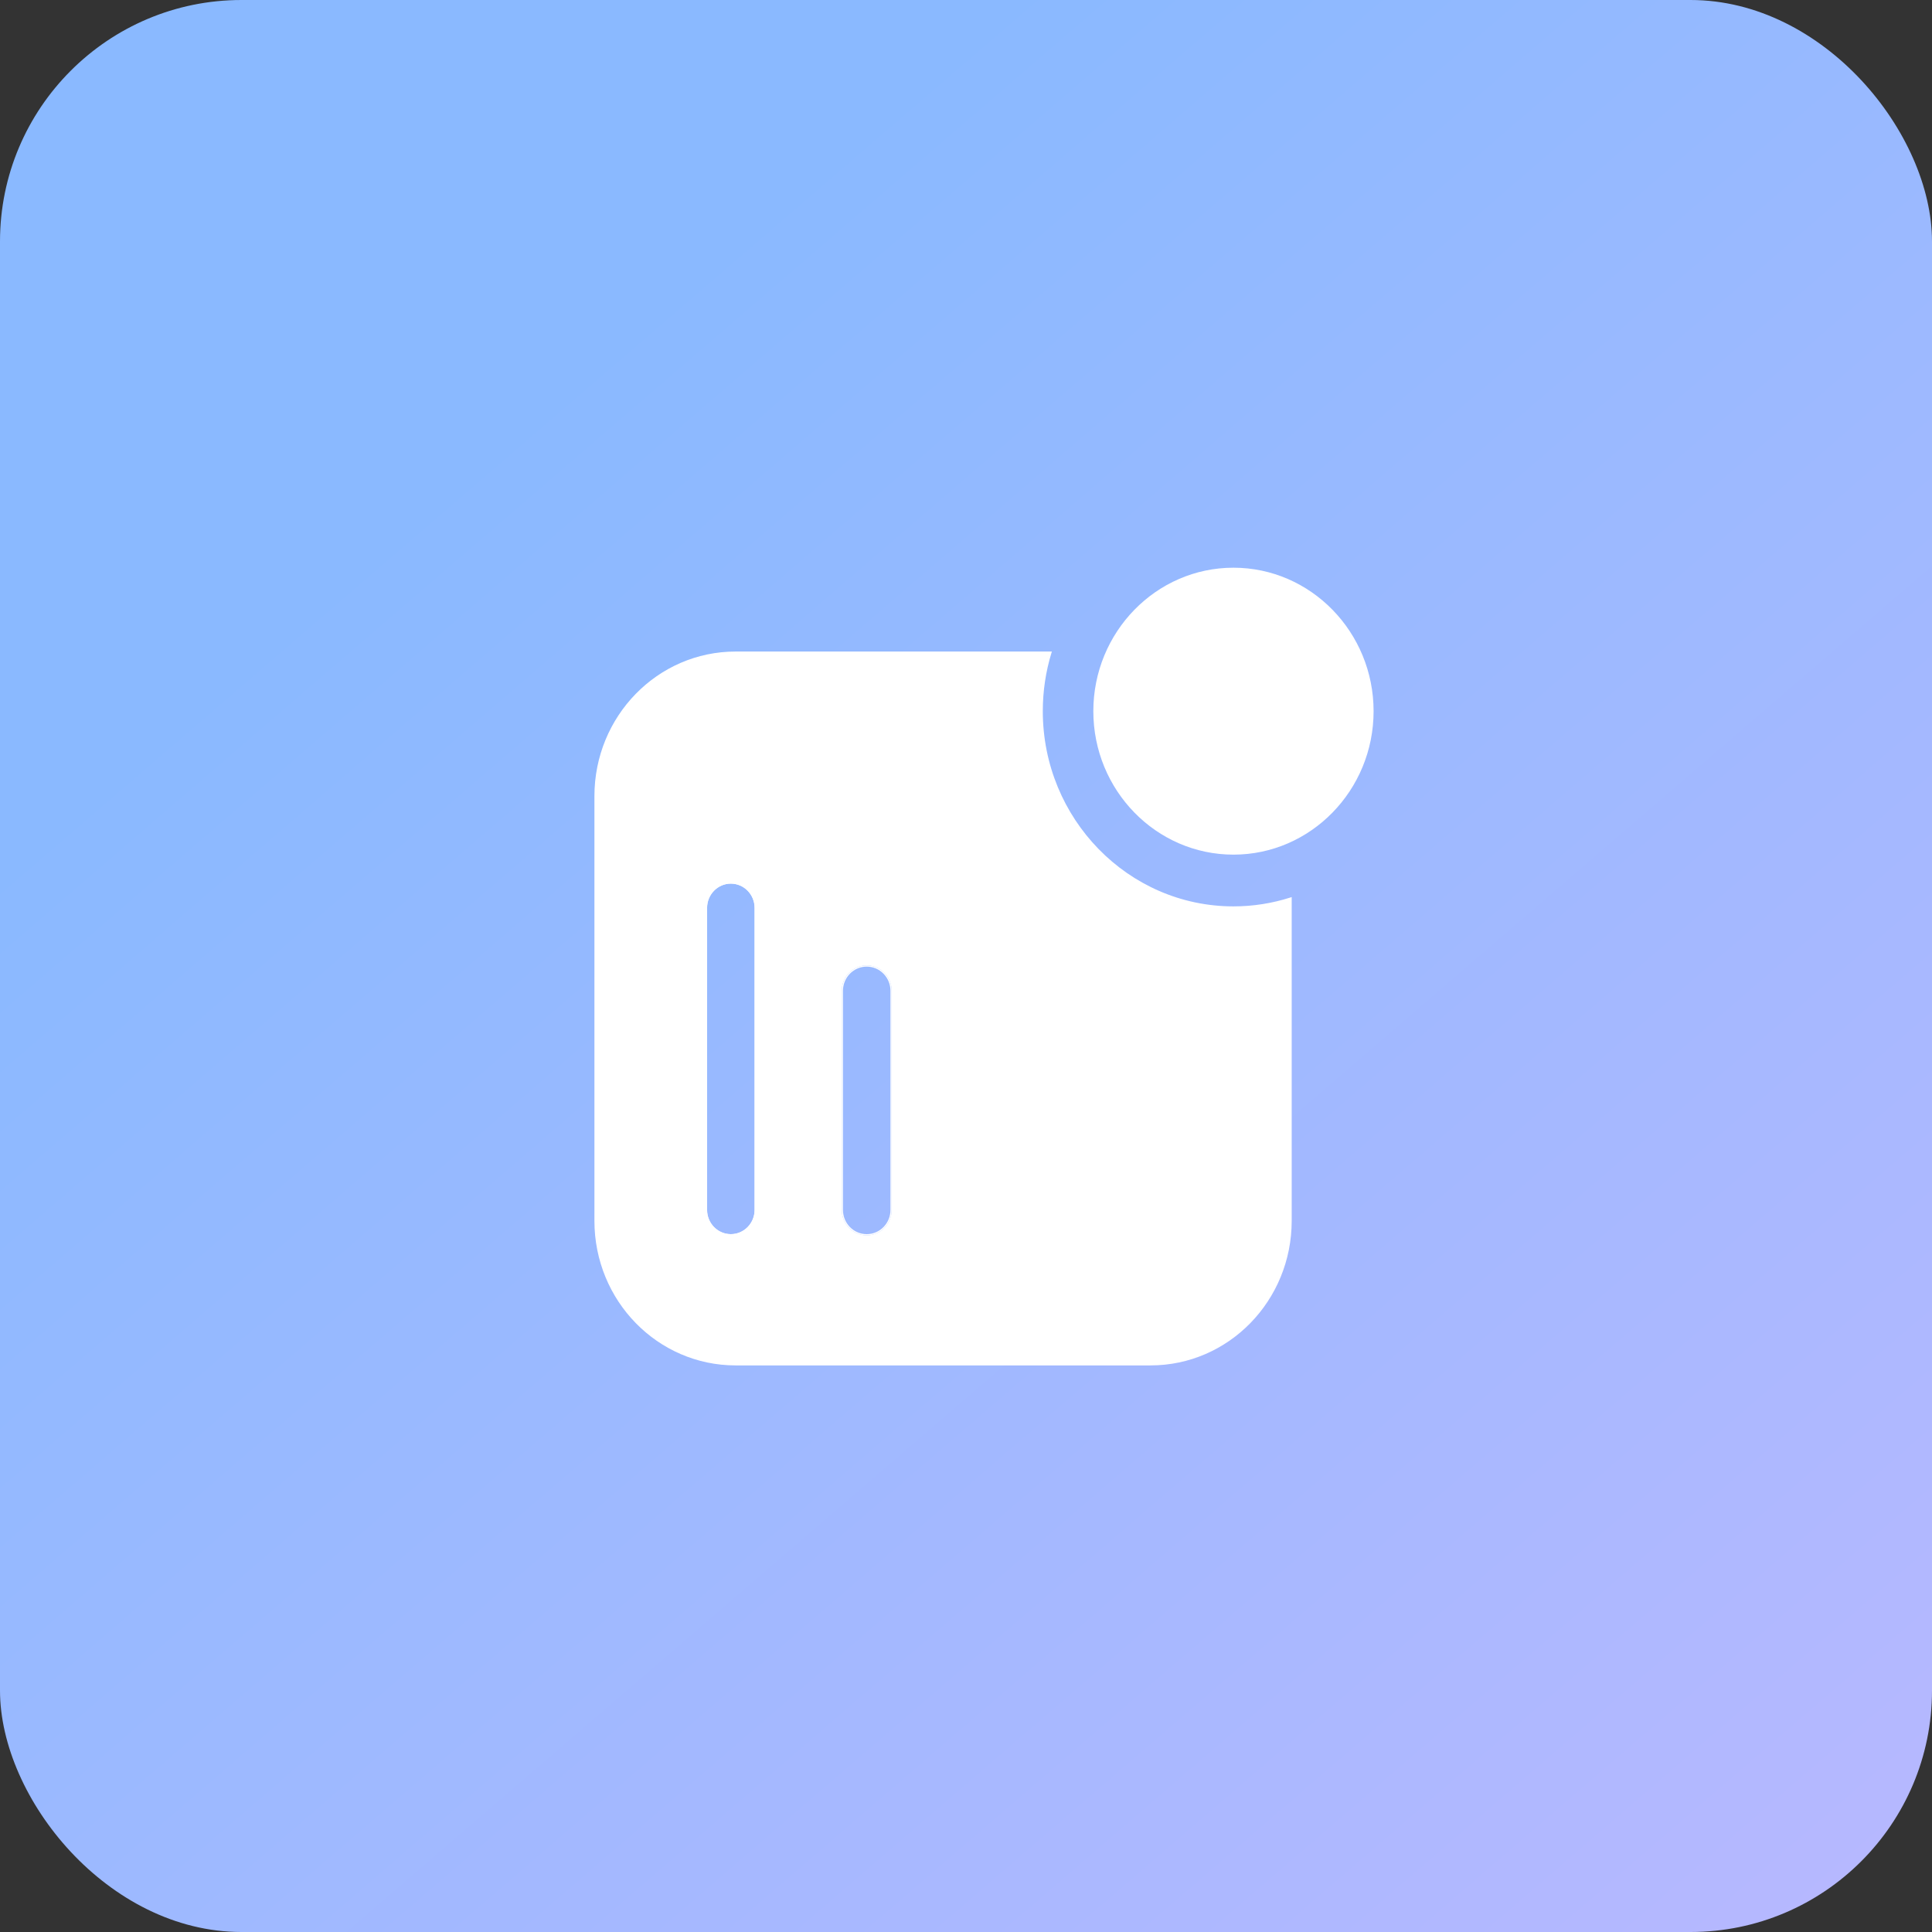 <svg width="64" height="64" viewBox="0 0 64 64" fill="none" xmlns="http://www.w3.org/2000/svg">
<rect x="0" y="0" width="64" height="64" fill="#333333" stroke="none"/>
<rect width="64" height="64" rx="8" fill="url(#paint0_linear_6163_91906)"/>
<path d="M40.86 18.806C43.419 18.806 45.502 20.938 45.502 23.559C45.502 26.179 43.419 28.311 40.86 28.311C38.3 28.311 36.218 26.179 36.218 23.559C36.218 20.938 38.3 18.806 40.86 18.806Z" fill="white"/>
<path fill-rule="evenodd" clip-rule="evenodd" d="M25.037 40.08V30.074C25.037 29.609 24.667 29.231 24.21 29.231C23.754 29.231 23.384 29.609 23.384 30.074V40.08C23.384 40.546 23.754 40.923 24.21 40.923C24.667 40.923 25.037 40.546 25.037 40.08ZM24.997 40.08V30.074C24.997 29.631 24.645 29.271 24.21 29.271C23.776 29.271 23.423 29.631 23.423 30.074V40.08C23.423 40.524 23.776 40.883 24.21 40.883C24.645 40.883 24.997 40.524 24.997 40.08Z" fill="white"/>
<path fill-rule="evenodd" clip-rule="evenodd" d="M34.845 21.583L34.83 21.631C34.644 22.24 34.544 22.888 34.544 23.559C34.544 27.124 37.377 30.025 40.86 30.025C41.515 30.025 42.148 29.922 42.742 29.732L42.789 29.717L42.789 40.442C42.789 43.087 40.699 45.231 38.111 45.231H24.369C21.786 45.231 19.691 43.091 19.691 40.442V26.372C19.691 23.728 21.781 21.583 24.369 21.583H34.845ZM24.997 40.08V30.074C24.997 29.631 24.645 29.271 24.21 29.271C23.776 29.271 23.423 29.631 23.423 30.074V40.08C23.423 40.524 23.776 40.883 24.21 40.883C24.645 40.883 24.997 40.524 24.997 40.08ZM29.538 32.823V40.08C29.538 40.546 29.168 40.923 28.711 40.923C28.255 40.923 27.885 40.546 27.885 40.08V32.823C27.885 32.357 28.255 31.98 28.711 31.98C29.168 31.98 29.538 32.357 29.538 32.823Z" fill="white"/>
<path fill-rule="evenodd" clip-rule="evenodd" d="M29.538 40.08V32.823C29.538 32.357 29.168 31.98 28.711 31.98C28.255 31.98 27.885 32.357 27.885 32.823V40.08C27.885 40.546 28.255 40.923 28.711 40.923C29.168 40.923 29.538 40.546 29.538 40.08ZM29.498 40.08V32.823C29.498 32.379 29.146 32.02 28.711 32.02C28.276 32.02 27.924 32.379 27.924 32.823V40.08C27.924 40.524 28.276 40.883 28.711 40.883C29.146 40.883 29.498 40.524 29.498 40.08Z" fill="white"/>
<defs>
<linearGradient id="paint0_linear_6163_91906" x1="8.10251e-08" y1="1.3" x2="58.274" y2="68.934" gradientUnits="userSpaceOnUse">
<stop offset="0.232" stop-color="#8AB9FF"/>
<stop offset="1" stop-color="#B8B8FF"/>
</linearGradient>
</defs>
</svg>
